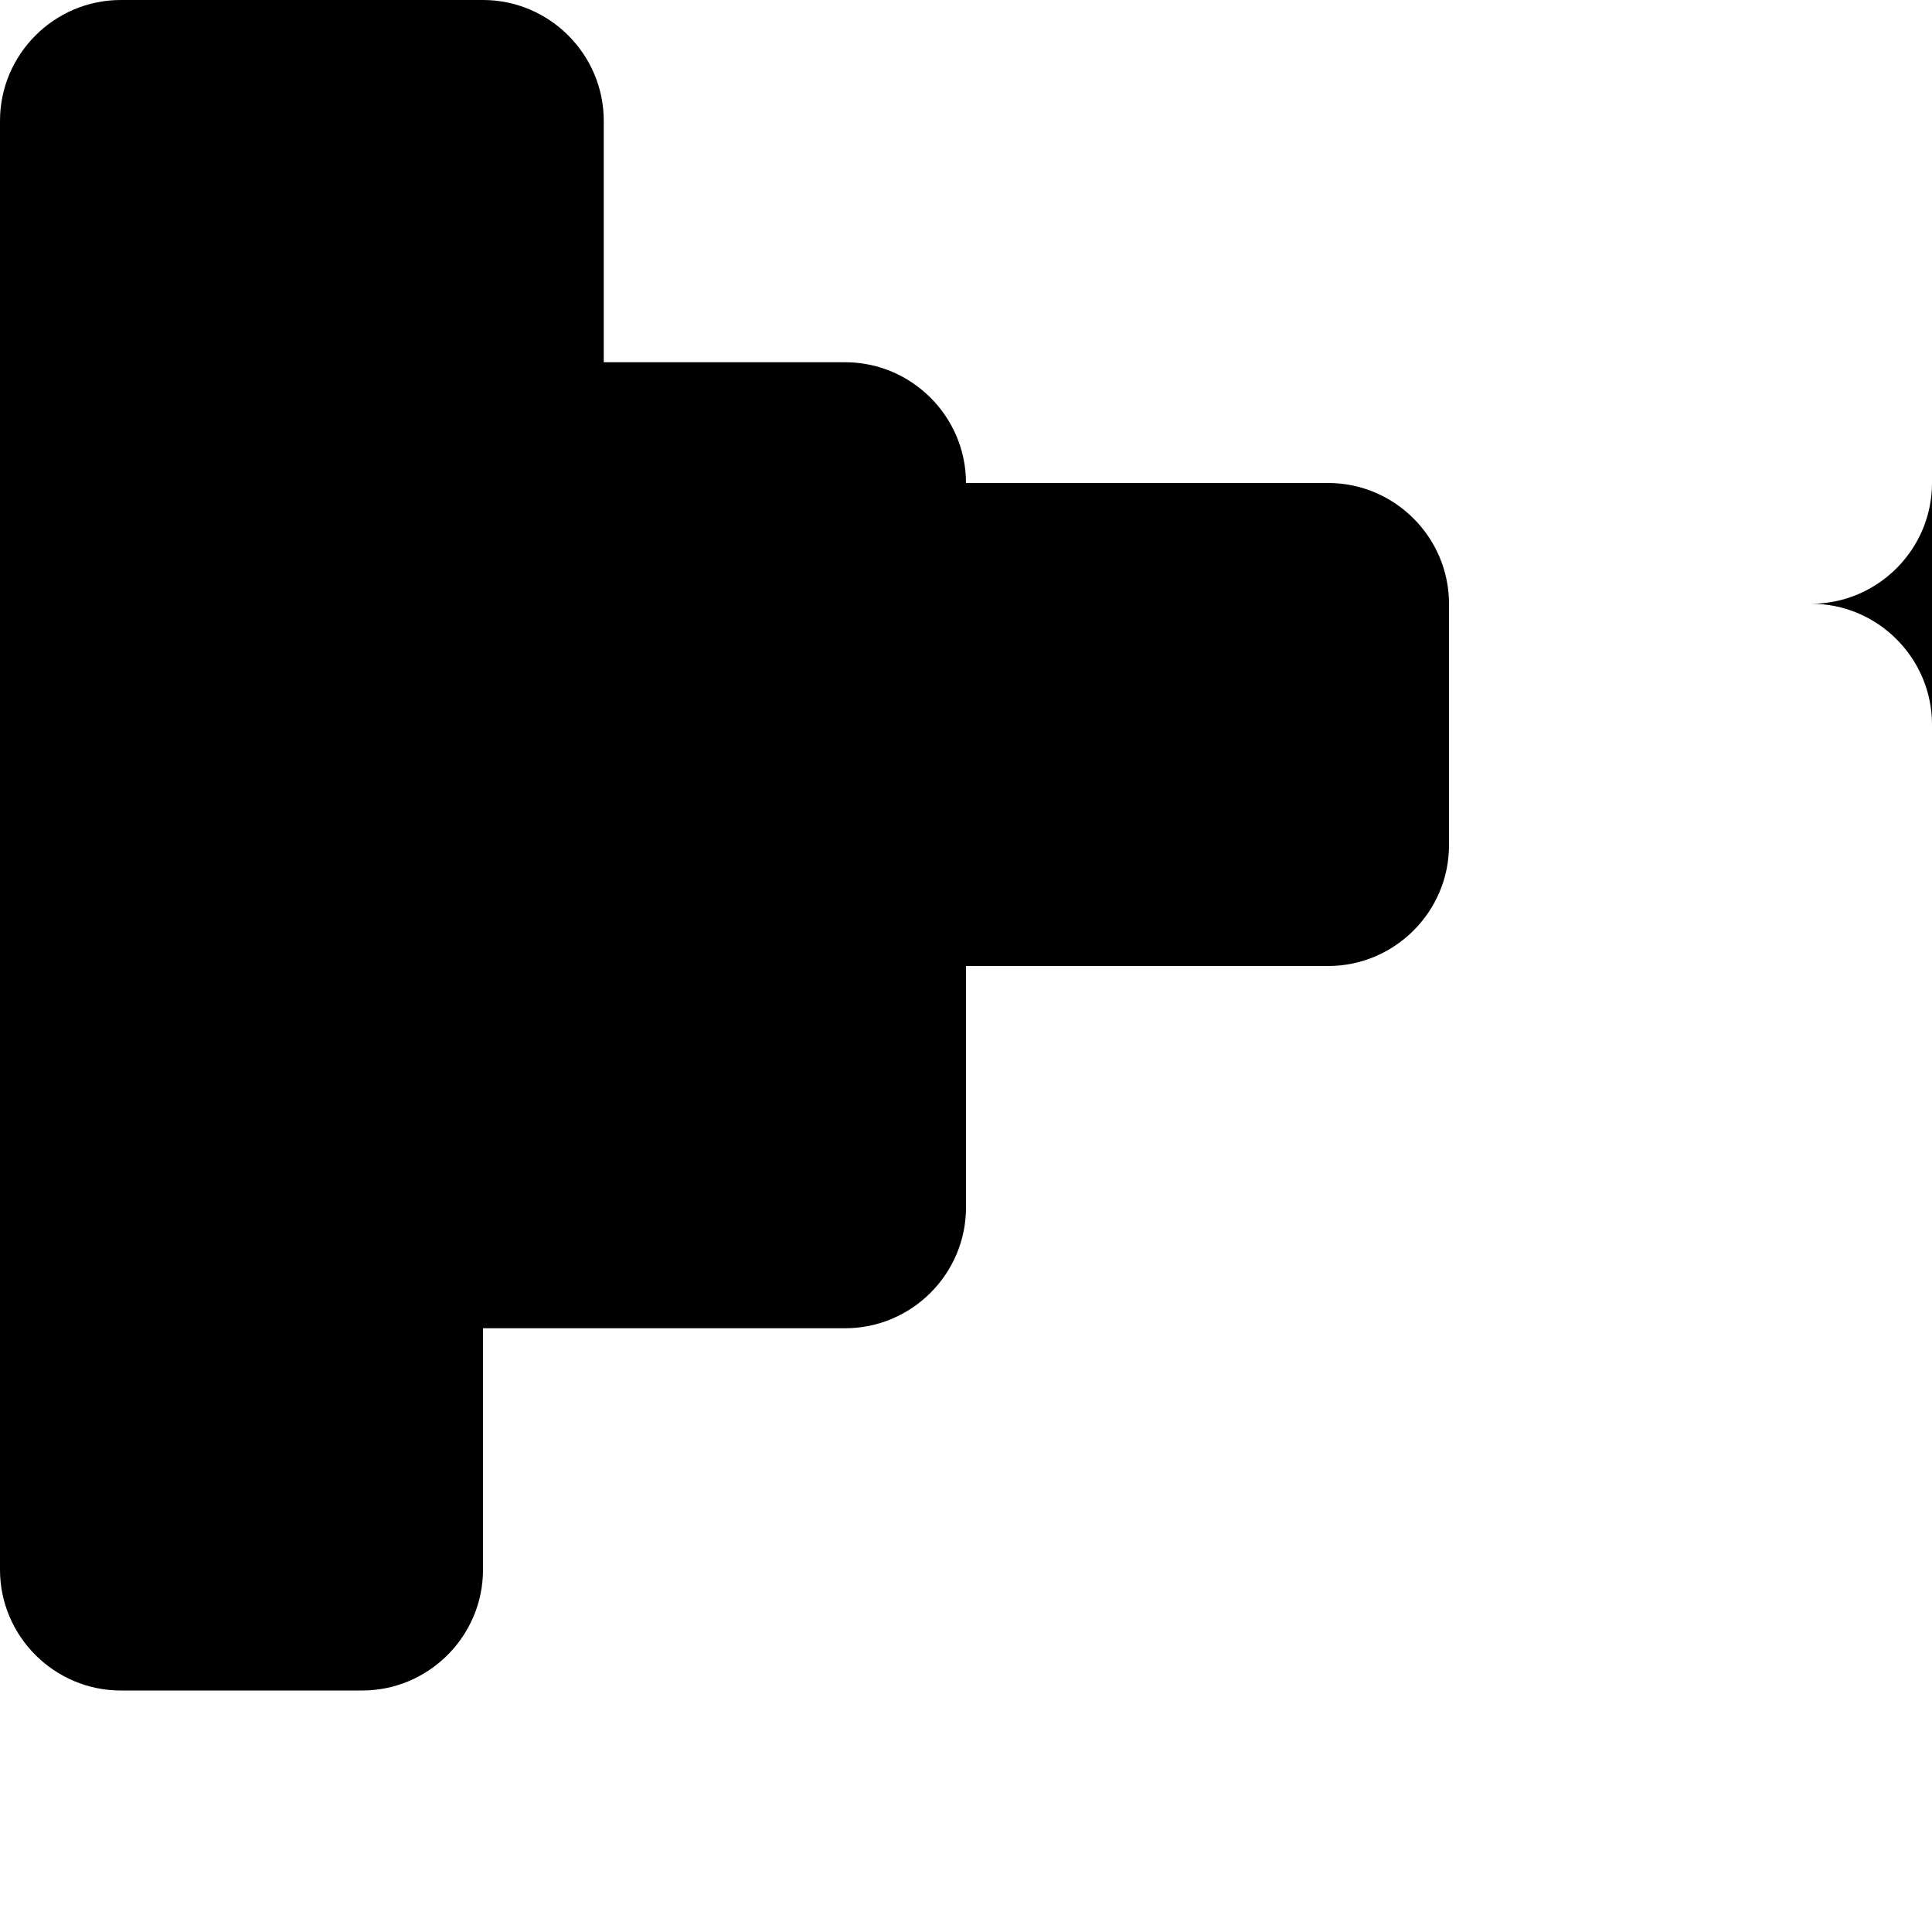 <svg xmlns="http://www.w3.org/2000/svg" viewBox="0 0 512 512"><!--!Font Awesome Free 6.5.2 by @fontawesome - https://fontawesome.com License - https://fontawesome.com/license/free Copyright 2024 Fonticons, Inc.--><path d="M512 128c0 17.6-14.4 32-32 32H384v64c0 17.6-14.4 32-32 32H256v64c0 17.6-14.4 32-32 32H128v64c0 17.6-14.4 32-32 32H32c-17.6 0-32-14.4-32-32V32C0 14.4 14.4 0 32 0h96c17.6 0 32 14.4 32 32v64h64c17.6 0 32 14.4 32 32h96c17.6 0 32 14.4 32 32h96c17.6 0 32 14.4 32 32z"/></svg>